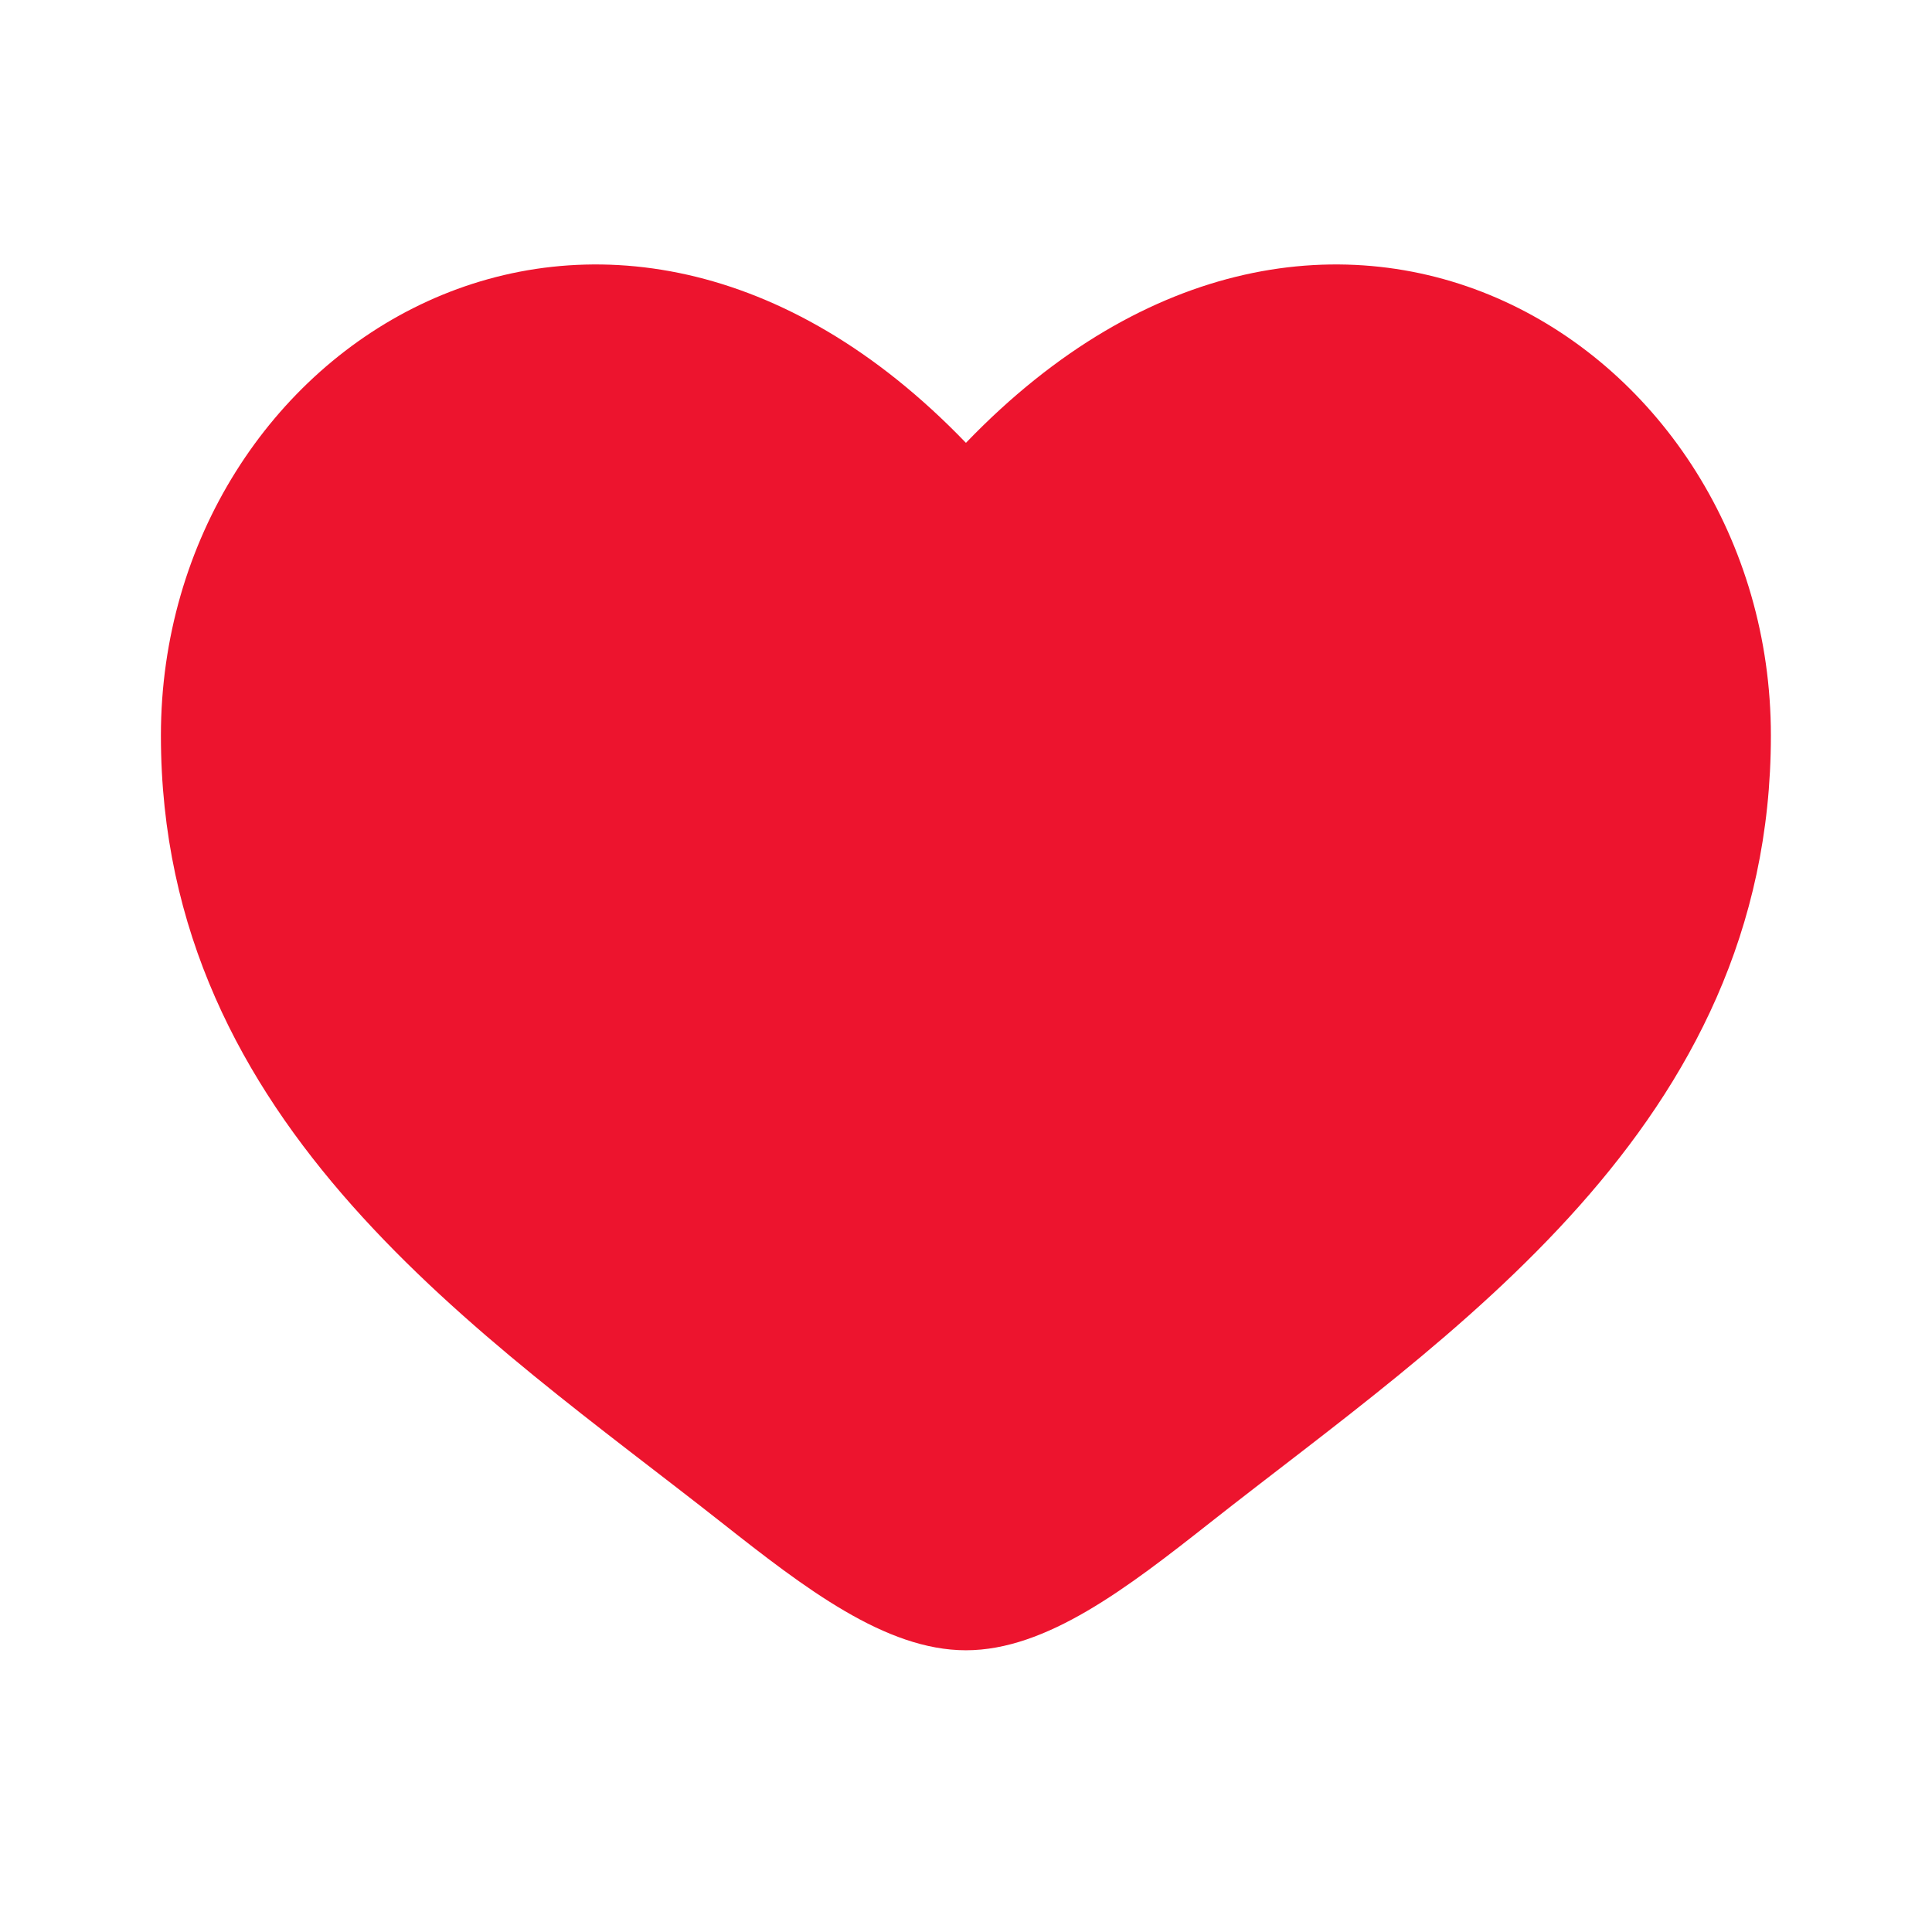 <svg width="28" height="28" viewBox="0 0 28 28" fill="none" xmlns="http://www.w3.org/2000/svg">
<path d="M2.332 10.66C2.332 16.334 7.021 19.357 10.454 22.063C11.665 23.018 12.832 23.917 13.999 23.917C15.165 23.917 16.332 23.018 17.543 22.063C20.976 19.357 25.665 16.334 25.665 10.66C25.665 4.987 19.248 0.963 13.999 6.418C8.749 0.963 2.332 4.987 2.332 10.66Z" fill="#ED142E"/>
</svg>

